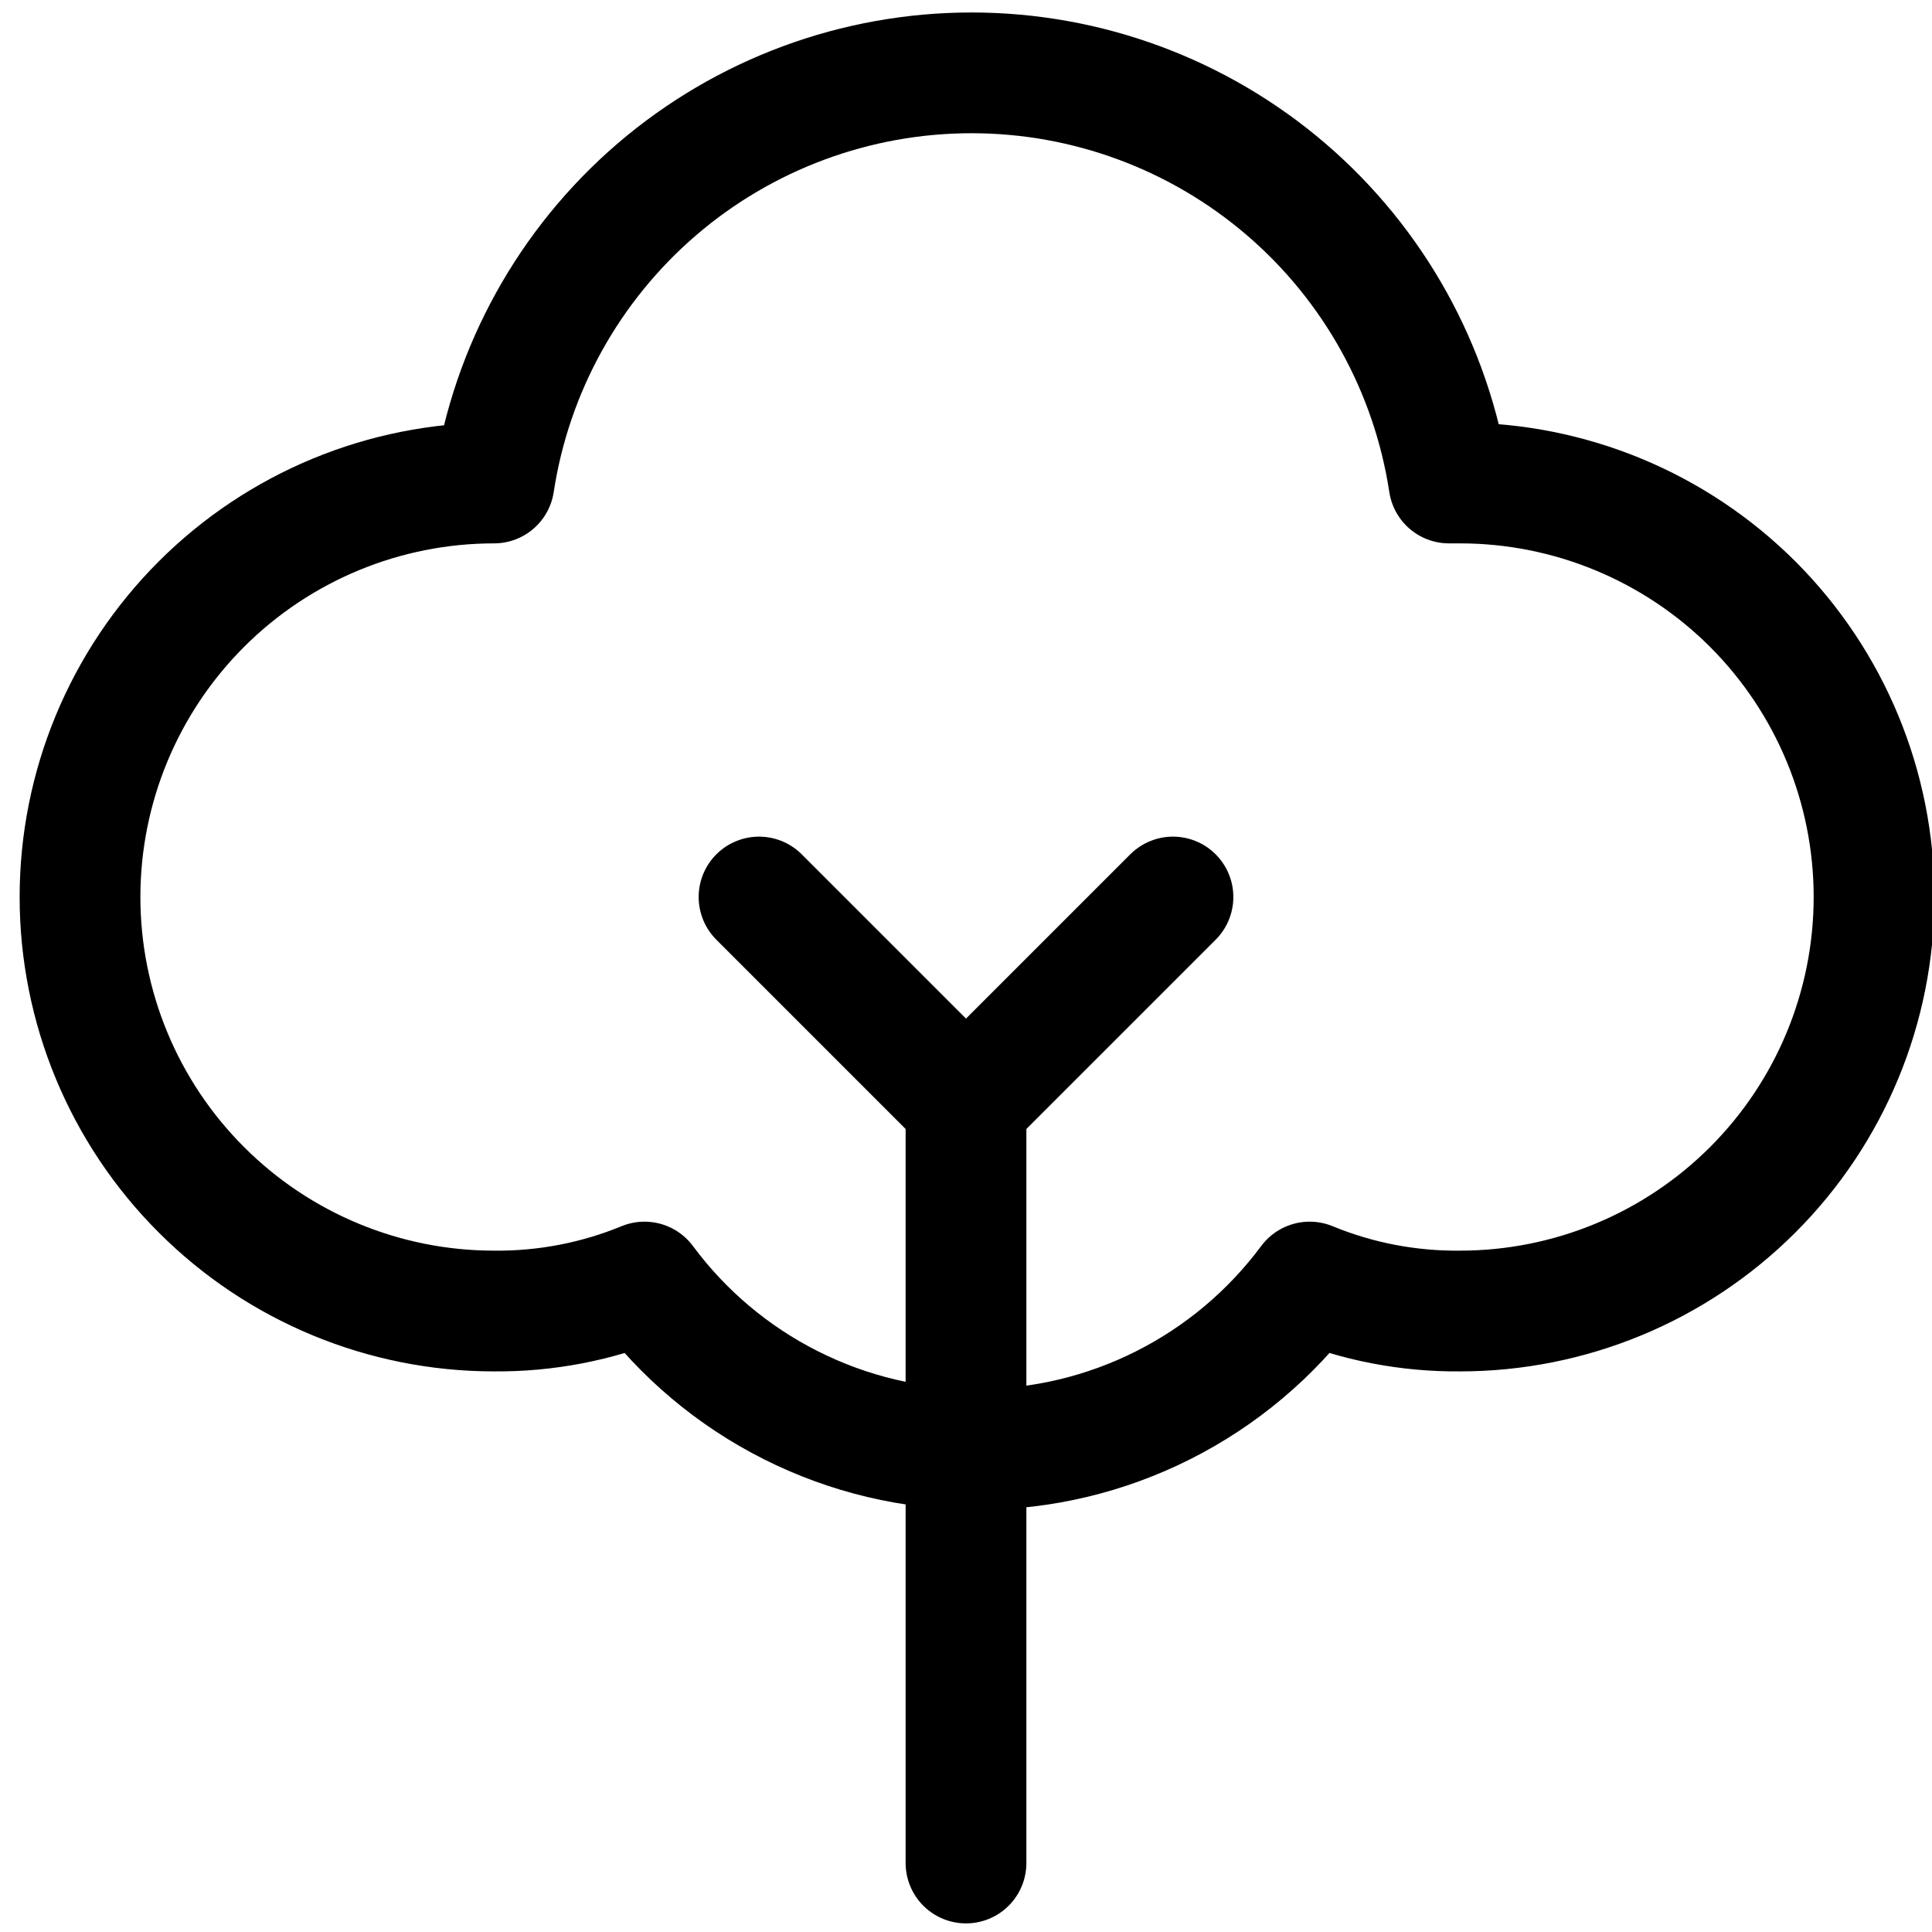 <svg width="24" height="24" viewBox="0 0 24 24" fill="none" xmlns="http://www.w3.org/2000/svg">
<g clip-path="url(#clip0_289_713)">
<path d="M18 6C17.784 4.582 17.067 3.288 15.978 2.353C14.89 1.419 13.503 0.905 12.069 0.905C10.634 0.905 9.247 1.419 8.159 2.353C7.071 3.288 6.353 4.582 6.137 6V6C4.773 6 3.465 6.542 2.501 7.506C1.536 8.471 0.994 9.779 0.994 11.143C0.994 12.507 1.536 13.815 2.501 14.779C3.465 15.744 4.773 16.286 6.137 16.286C6.778 16.292 7.413 16.17 8.006 15.926C8.484 16.571 9.107 17.095 9.824 17.456C10.542 17.818 11.334 18.006 12.137 18.006C12.94 18.006 13.732 17.818 14.45 17.456C15.167 17.095 15.79 16.571 16.269 15.926C16.861 16.17 17.497 16.292 18.137 16.286C19.501 16.286 20.809 15.744 21.774 14.779C22.738 13.815 23.28 12.507 23.28 11.143C23.28 9.779 22.738 8.471 21.774 7.506C20.809 6.542 19.501 6 18.137 6H18Z" stroke="black" stroke-width="1.5" stroke-linecap="round" stroke-linejoin="round"/>
<path d="M9.429 11.143L12 13.714V23.143" stroke="black" stroke-width="1.5" stroke-linecap="round" stroke-linejoin="round"/>
<path d="M12 13.714L14.571 11.143" stroke="black" stroke-width="1.5" stroke-linecap="round" stroke-linejoin="round"/>
</g>
<defs>
<clipPath id="clip0_289_713">
<rect width="24" height="24" fill="white"/>
</clipPath>
</defs>
</svg>
